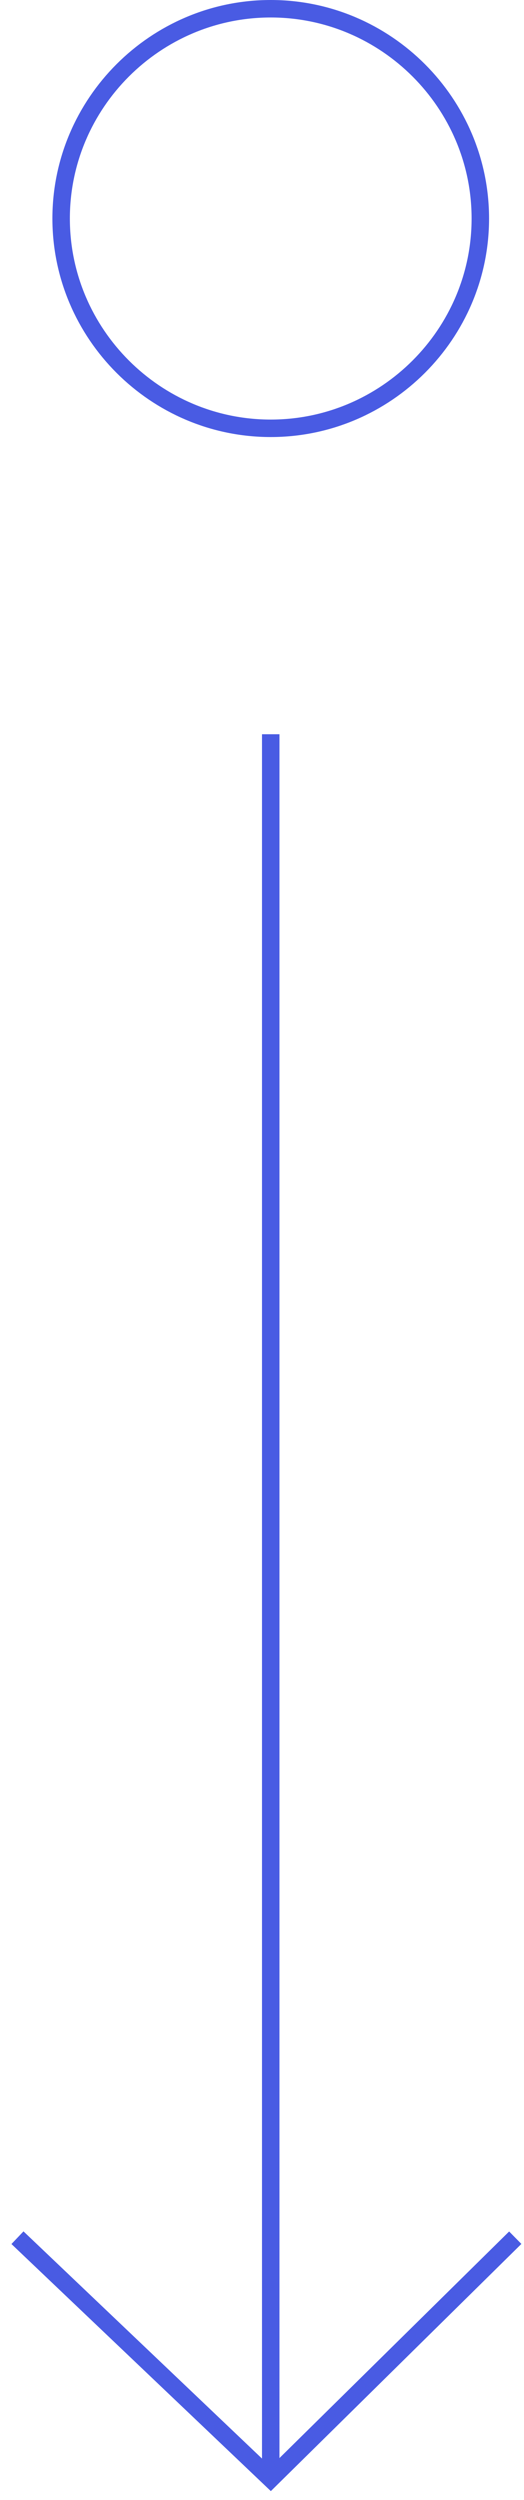 <svg xmlns="http://www.w3.org/2000/svg" viewBox="0 0 30 143" width="30" height="143"><title>image</title><style> .s0 { fill: none;stroke: #495be3 } </style><path id="Layer" class="s0" d="m15.5 42v100"></path><path id="Layer" fill-rule="evenodd" class="s0" d="m29.5 128l-14 13.8-14.5-13.8"></path><path id="Layer" class="s0" d="m15.5 24.5c-6.6 0-12-5.4-12-12 0-6.6 5.4-12 12-12 6.6 0 12 5.4 12 12 0 6.6-5.4 12-12 12z"></path></svg>